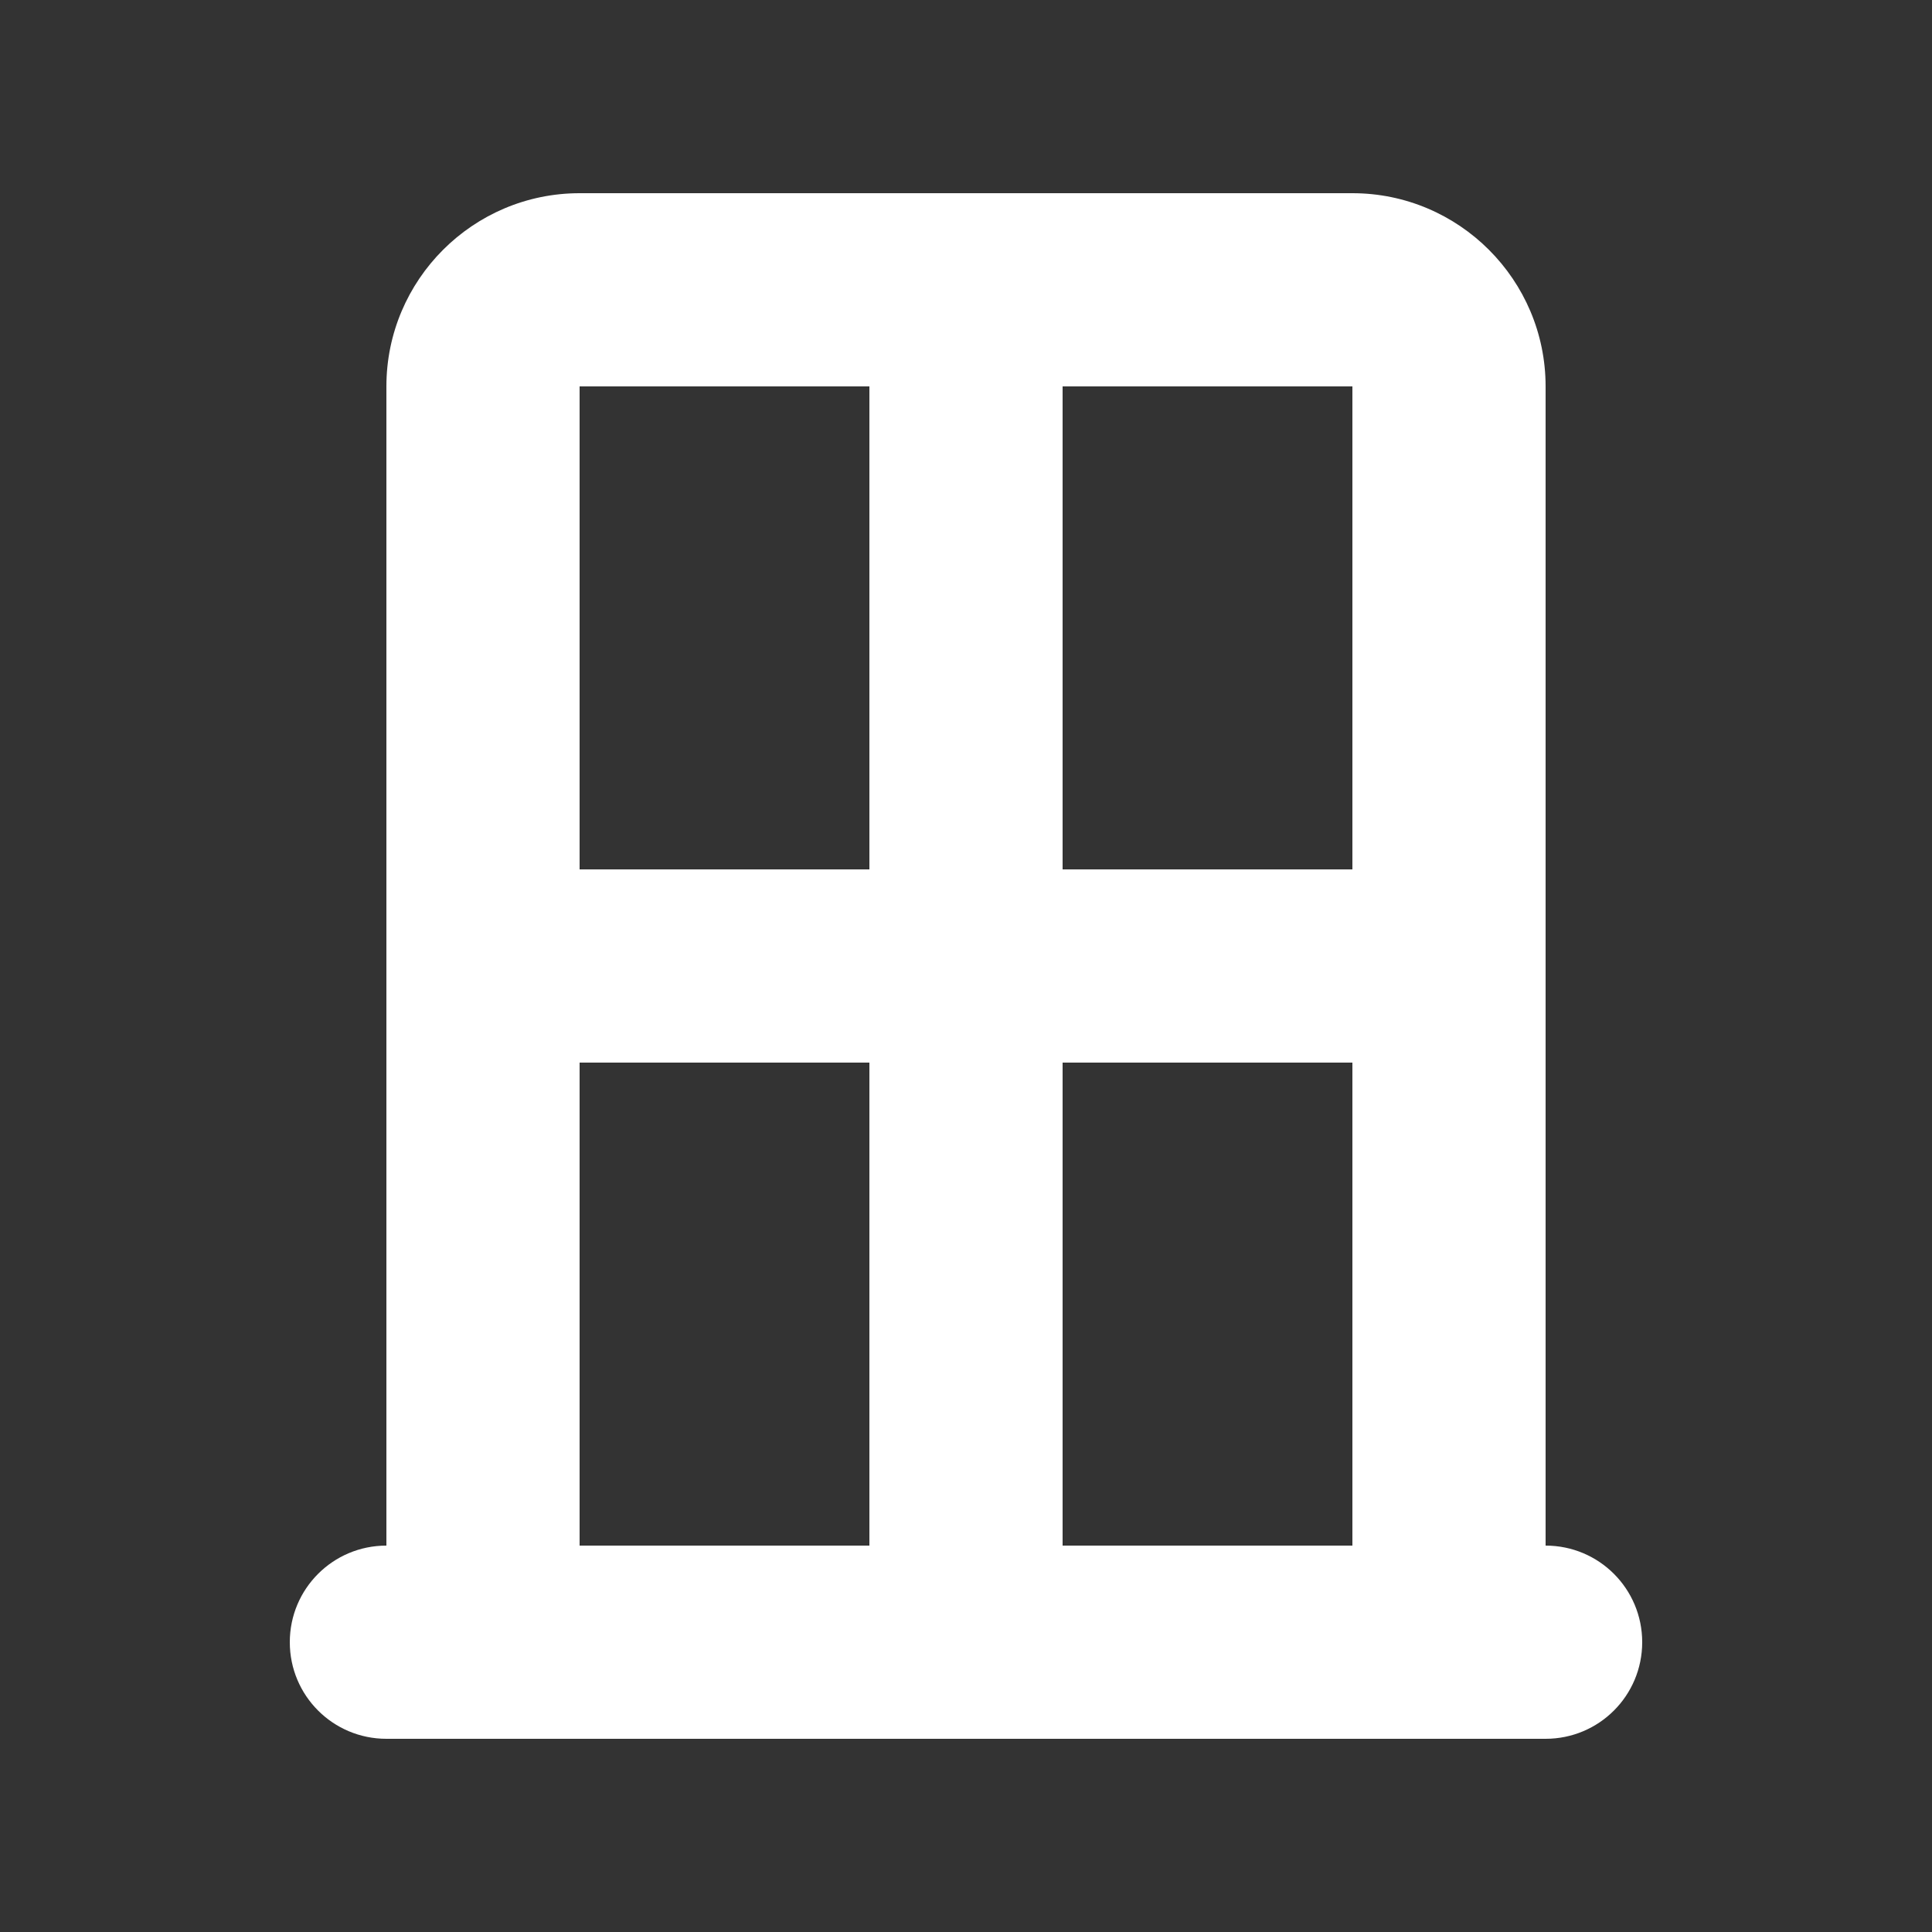 <svg xmlns="http://www.w3.org/2000/svg" viewBox="0 0 640 640"><rect x="0" y="0" width="640" height="640" fill="#333333" stroke="none"/><!--!Font Awesome Pro 7.0.0 by @fontawesome - https://fontawesome.com License - https://fontawesome.com/license (Commercial License) Copyright 2025 Fonticons, Inc.--><path fill="#ffffff" d="M512 320L512 512C529.7 512 544 526.3 544 544C544 561.7 529.7 576 512 576L128 576C110.3 576 96 561.7 96 544C96 526.3 110.3 512 128 512L128 128C128 92.7 156.7 64 192 64L448 64C483.3 64 512 92.7 512 128L512 320zM448 352L352 352L352 512L448 512L448 352zM448 288L448 128L352 128L352 288L448 288zM288 288L288 128L192 128L192 288L288 288zM192 352L192 512L288 512L288 352L192 352z"/></svg>